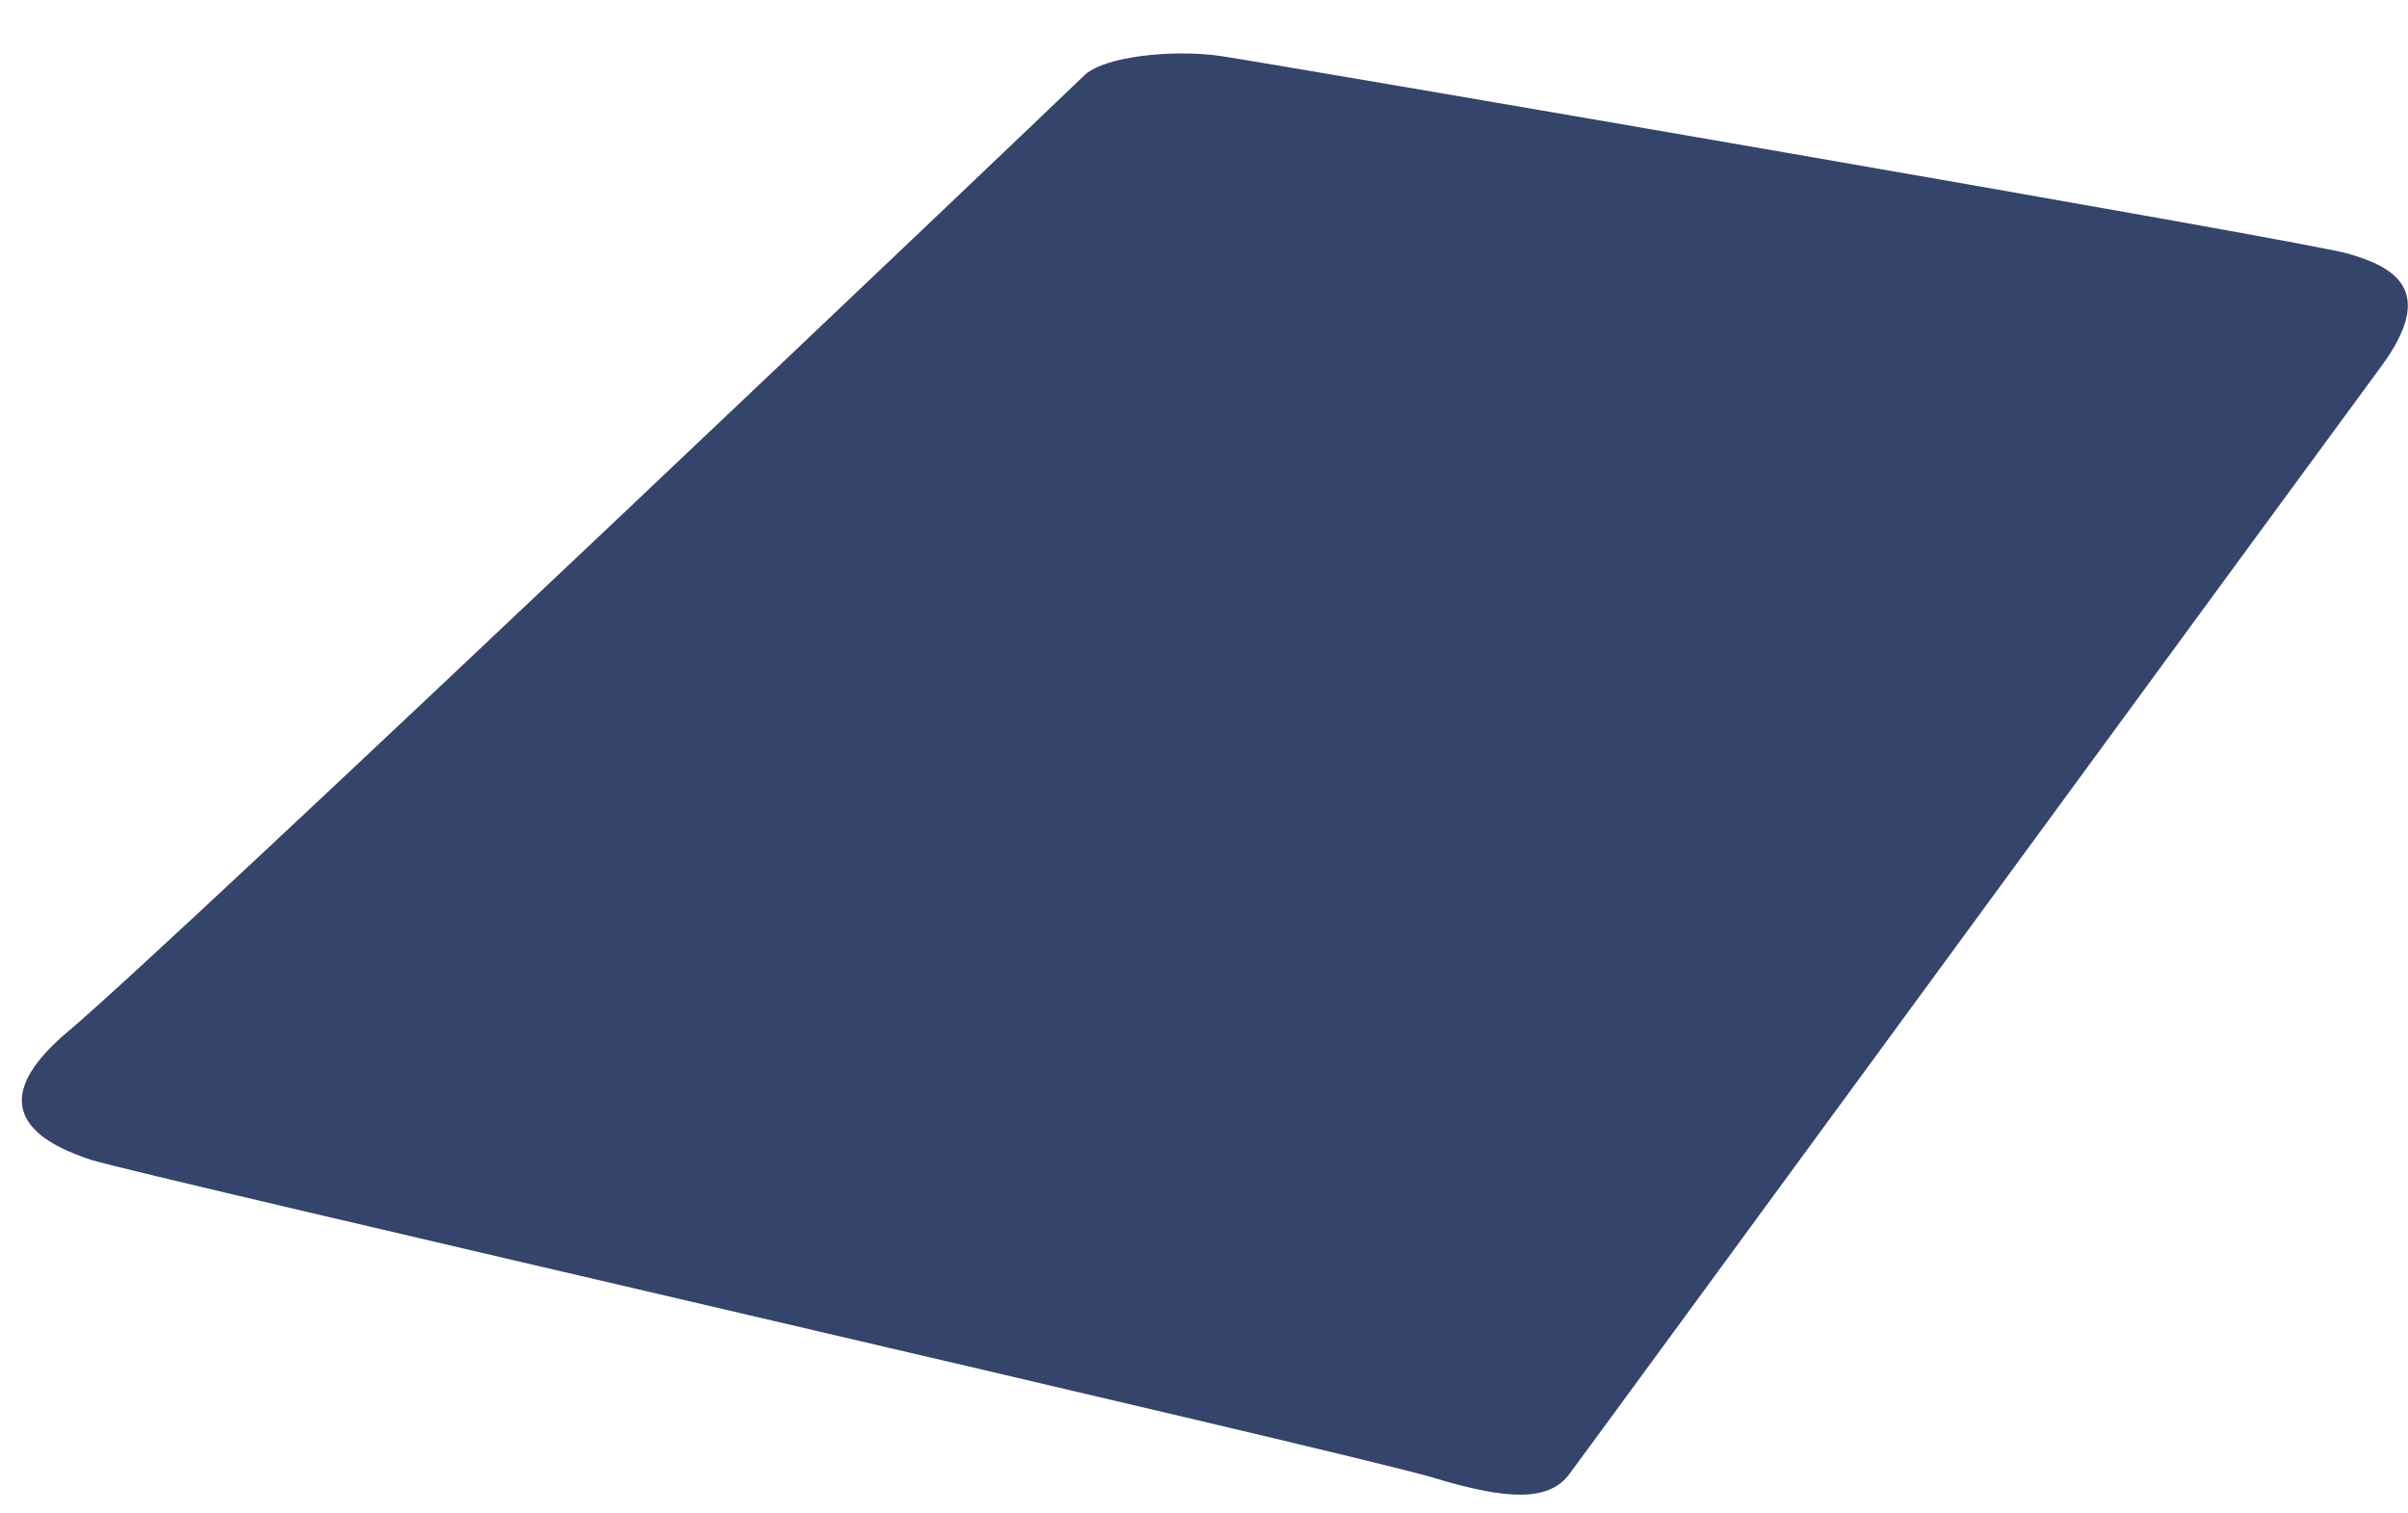 <svg width="35" height="22" viewBox="0 0 35 22" fill="none" xmlns="http://www.w3.org/2000/svg">
<path d="M1.342 16.867C0.763 16.674 -0.446 16.191 1.004 14.981C2.453 13.772 15.46 1.394 15.751 1.104C16.041 0.813 17.055 0.717 17.732 0.813C18.408 0.91 33.448 3.493 34.124 3.686C34.8 3.879 35.429 4.218 34.608 5.33C33.786 6.442 23.099 21.044 22.808 21.431C22.518 21.818 21.938 21.818 20.827 21.479C19.716 21.14 1.922 17.059 1.342 16.865V16.867Z" fill="#34446B"/>
</svg>
